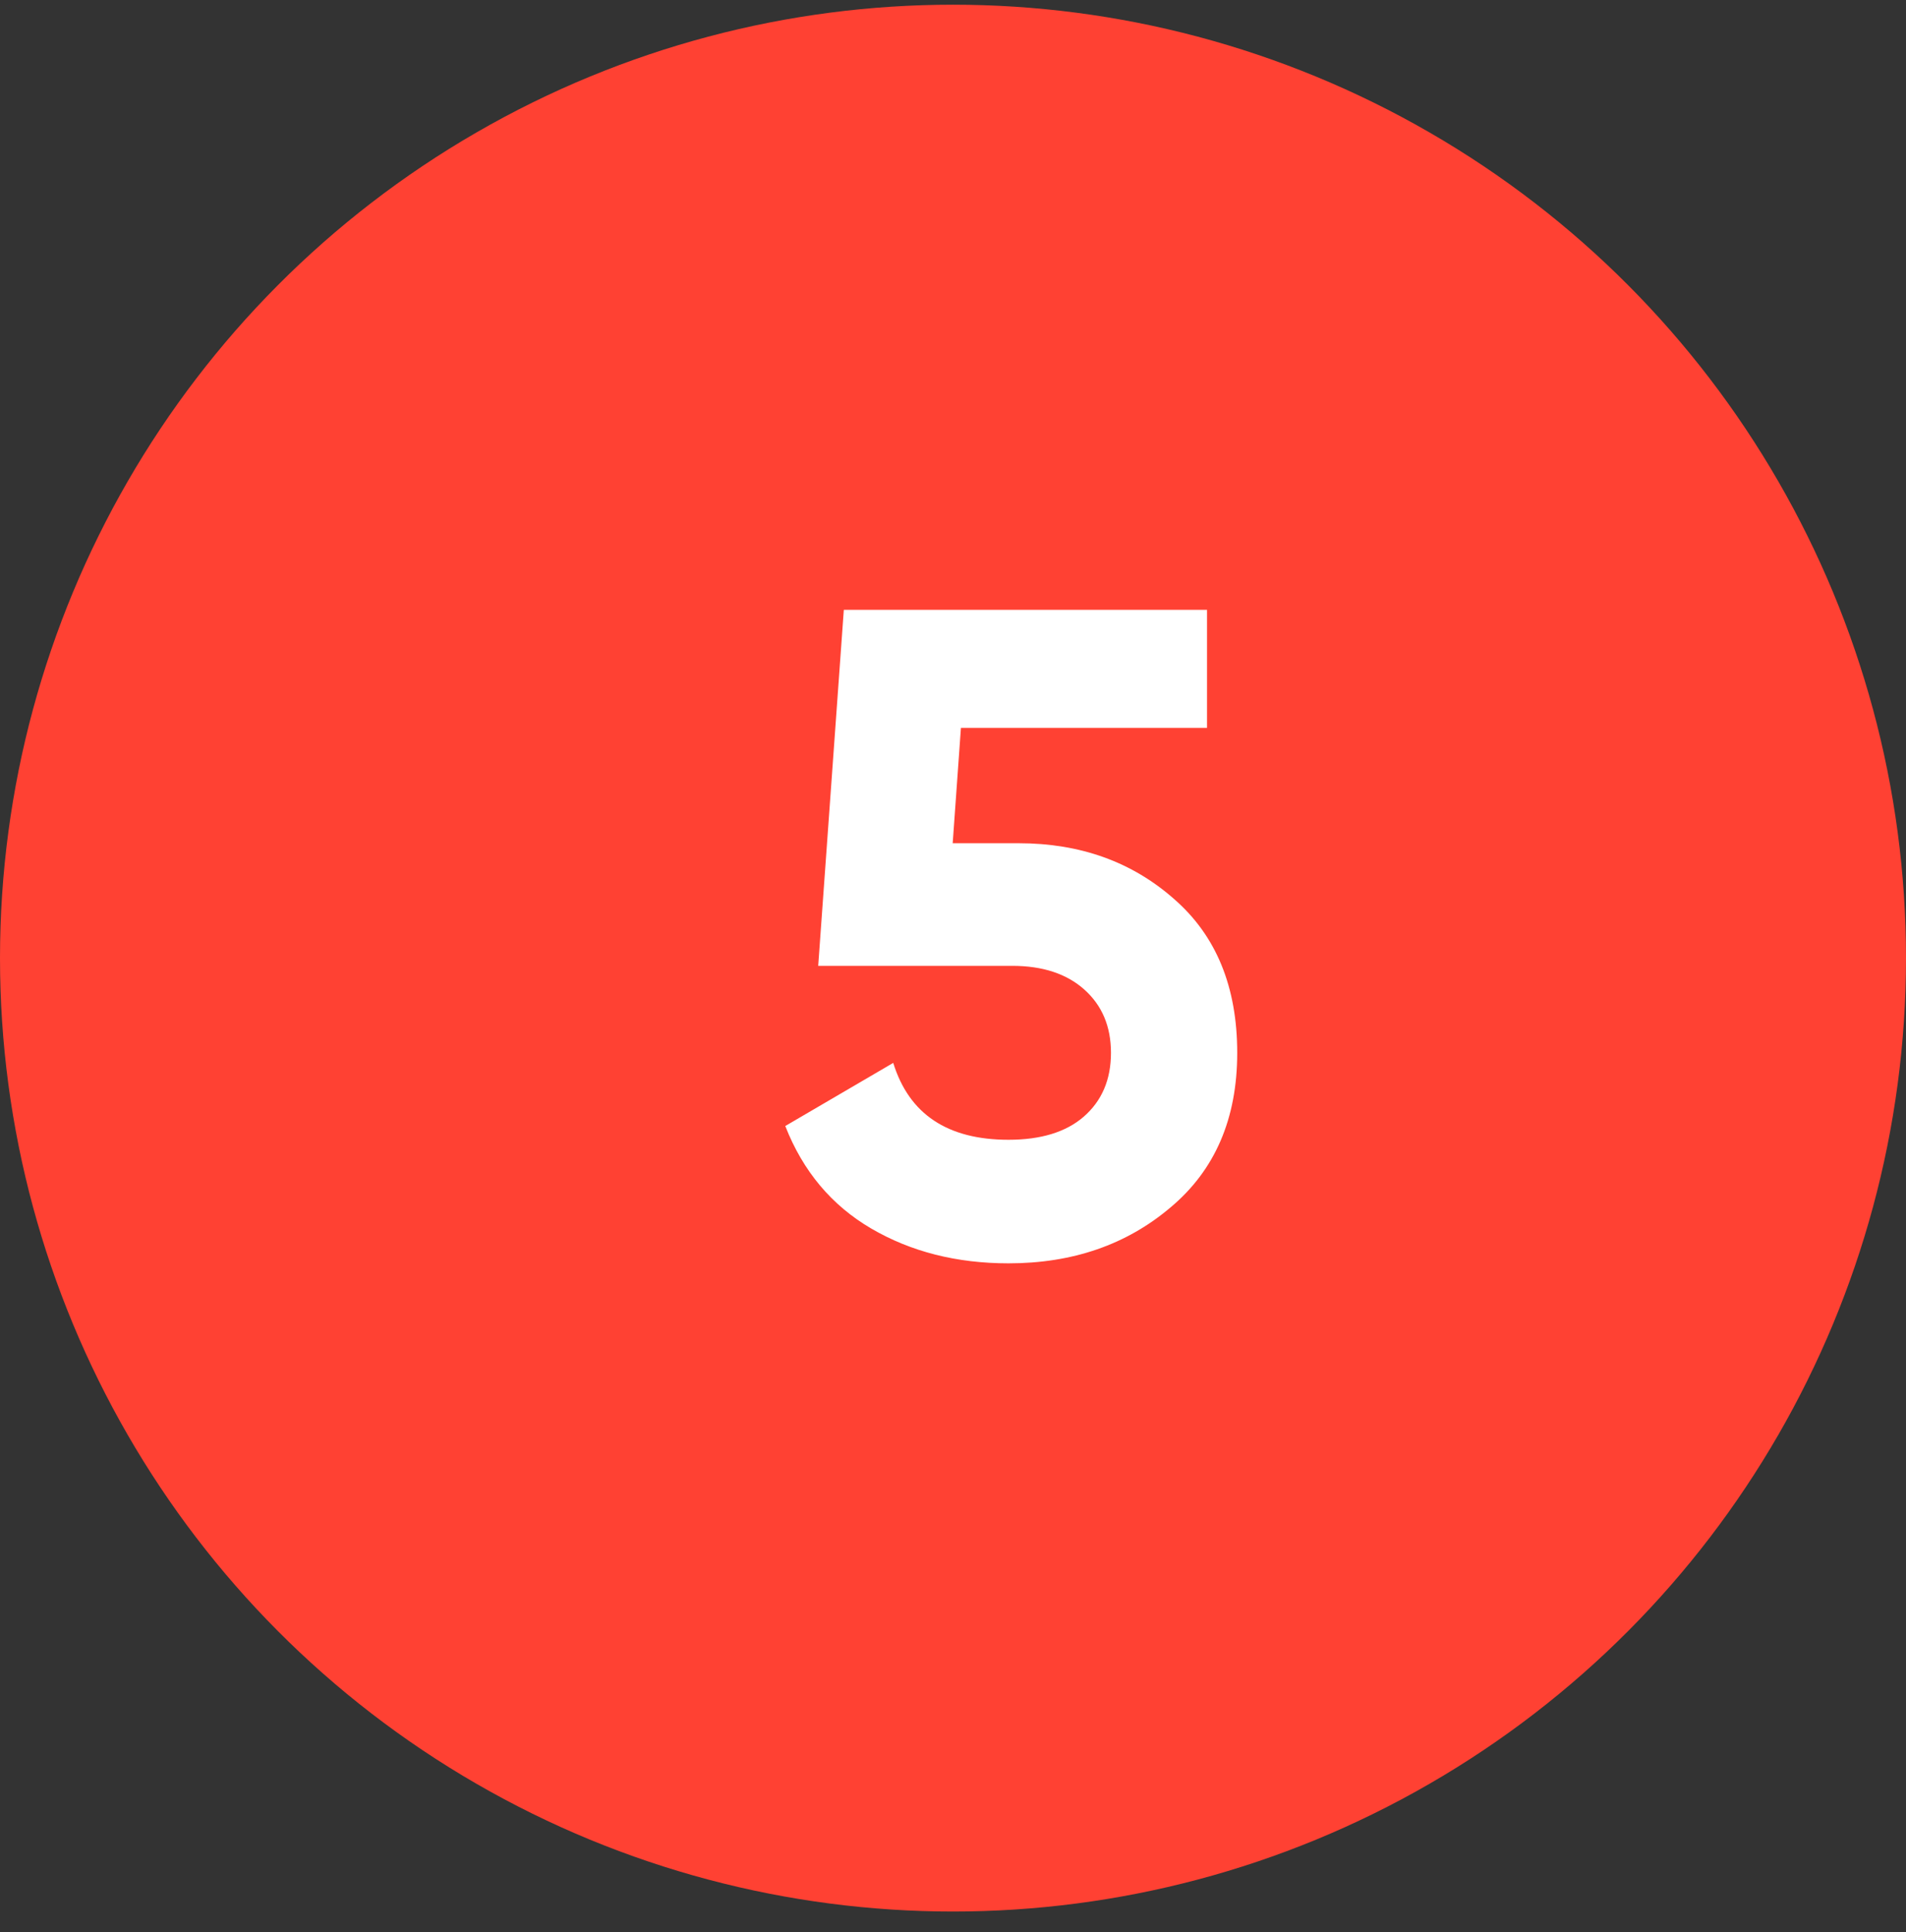 <?xml version="1.0" encoding="UTF-8"?> <svg xmlns="http://www.w3.org/2000/svg" width="75" height="76" viewBox="0 0 75 76" fill="none"><rect x="0" y="0" width="75" height="76" fill="#333333" stroke="none"/> <circle cx="37.5" cy="37.685" r="37.5" fill="#FF4133"></circle> <path d="M40.08 33.166C42.504 33.166 44.544 33.898 46.2 35.361C47.856 36.801 48.684 38.818 48.684 41.41C48.684 44.002 47.808 46.029 46.056 47.493C44.328 48.958 42.204 49.69 39.684 49.69C37.644 49.69 35.844 49.233 34.284 48.322C32.724 47.41 31.596 46.066 30.9 44.289L35.148 41.806C35.772 43.822 37.284 44.83 39.684 44.83C40.956 44.83 41.94 44.529 42.636 43.929C43.356 43.306 43.716 42.465 43.716 41.41C43.716 40.377 43.368 39.55 42.672 38.925C41.976 38.301 41.028 37.989 39.828 37.989H32.196L33.204 23.985H47.496V28.63H37.812L37.488 33.166H40.08Z" fill="white"></path> </svg> 
